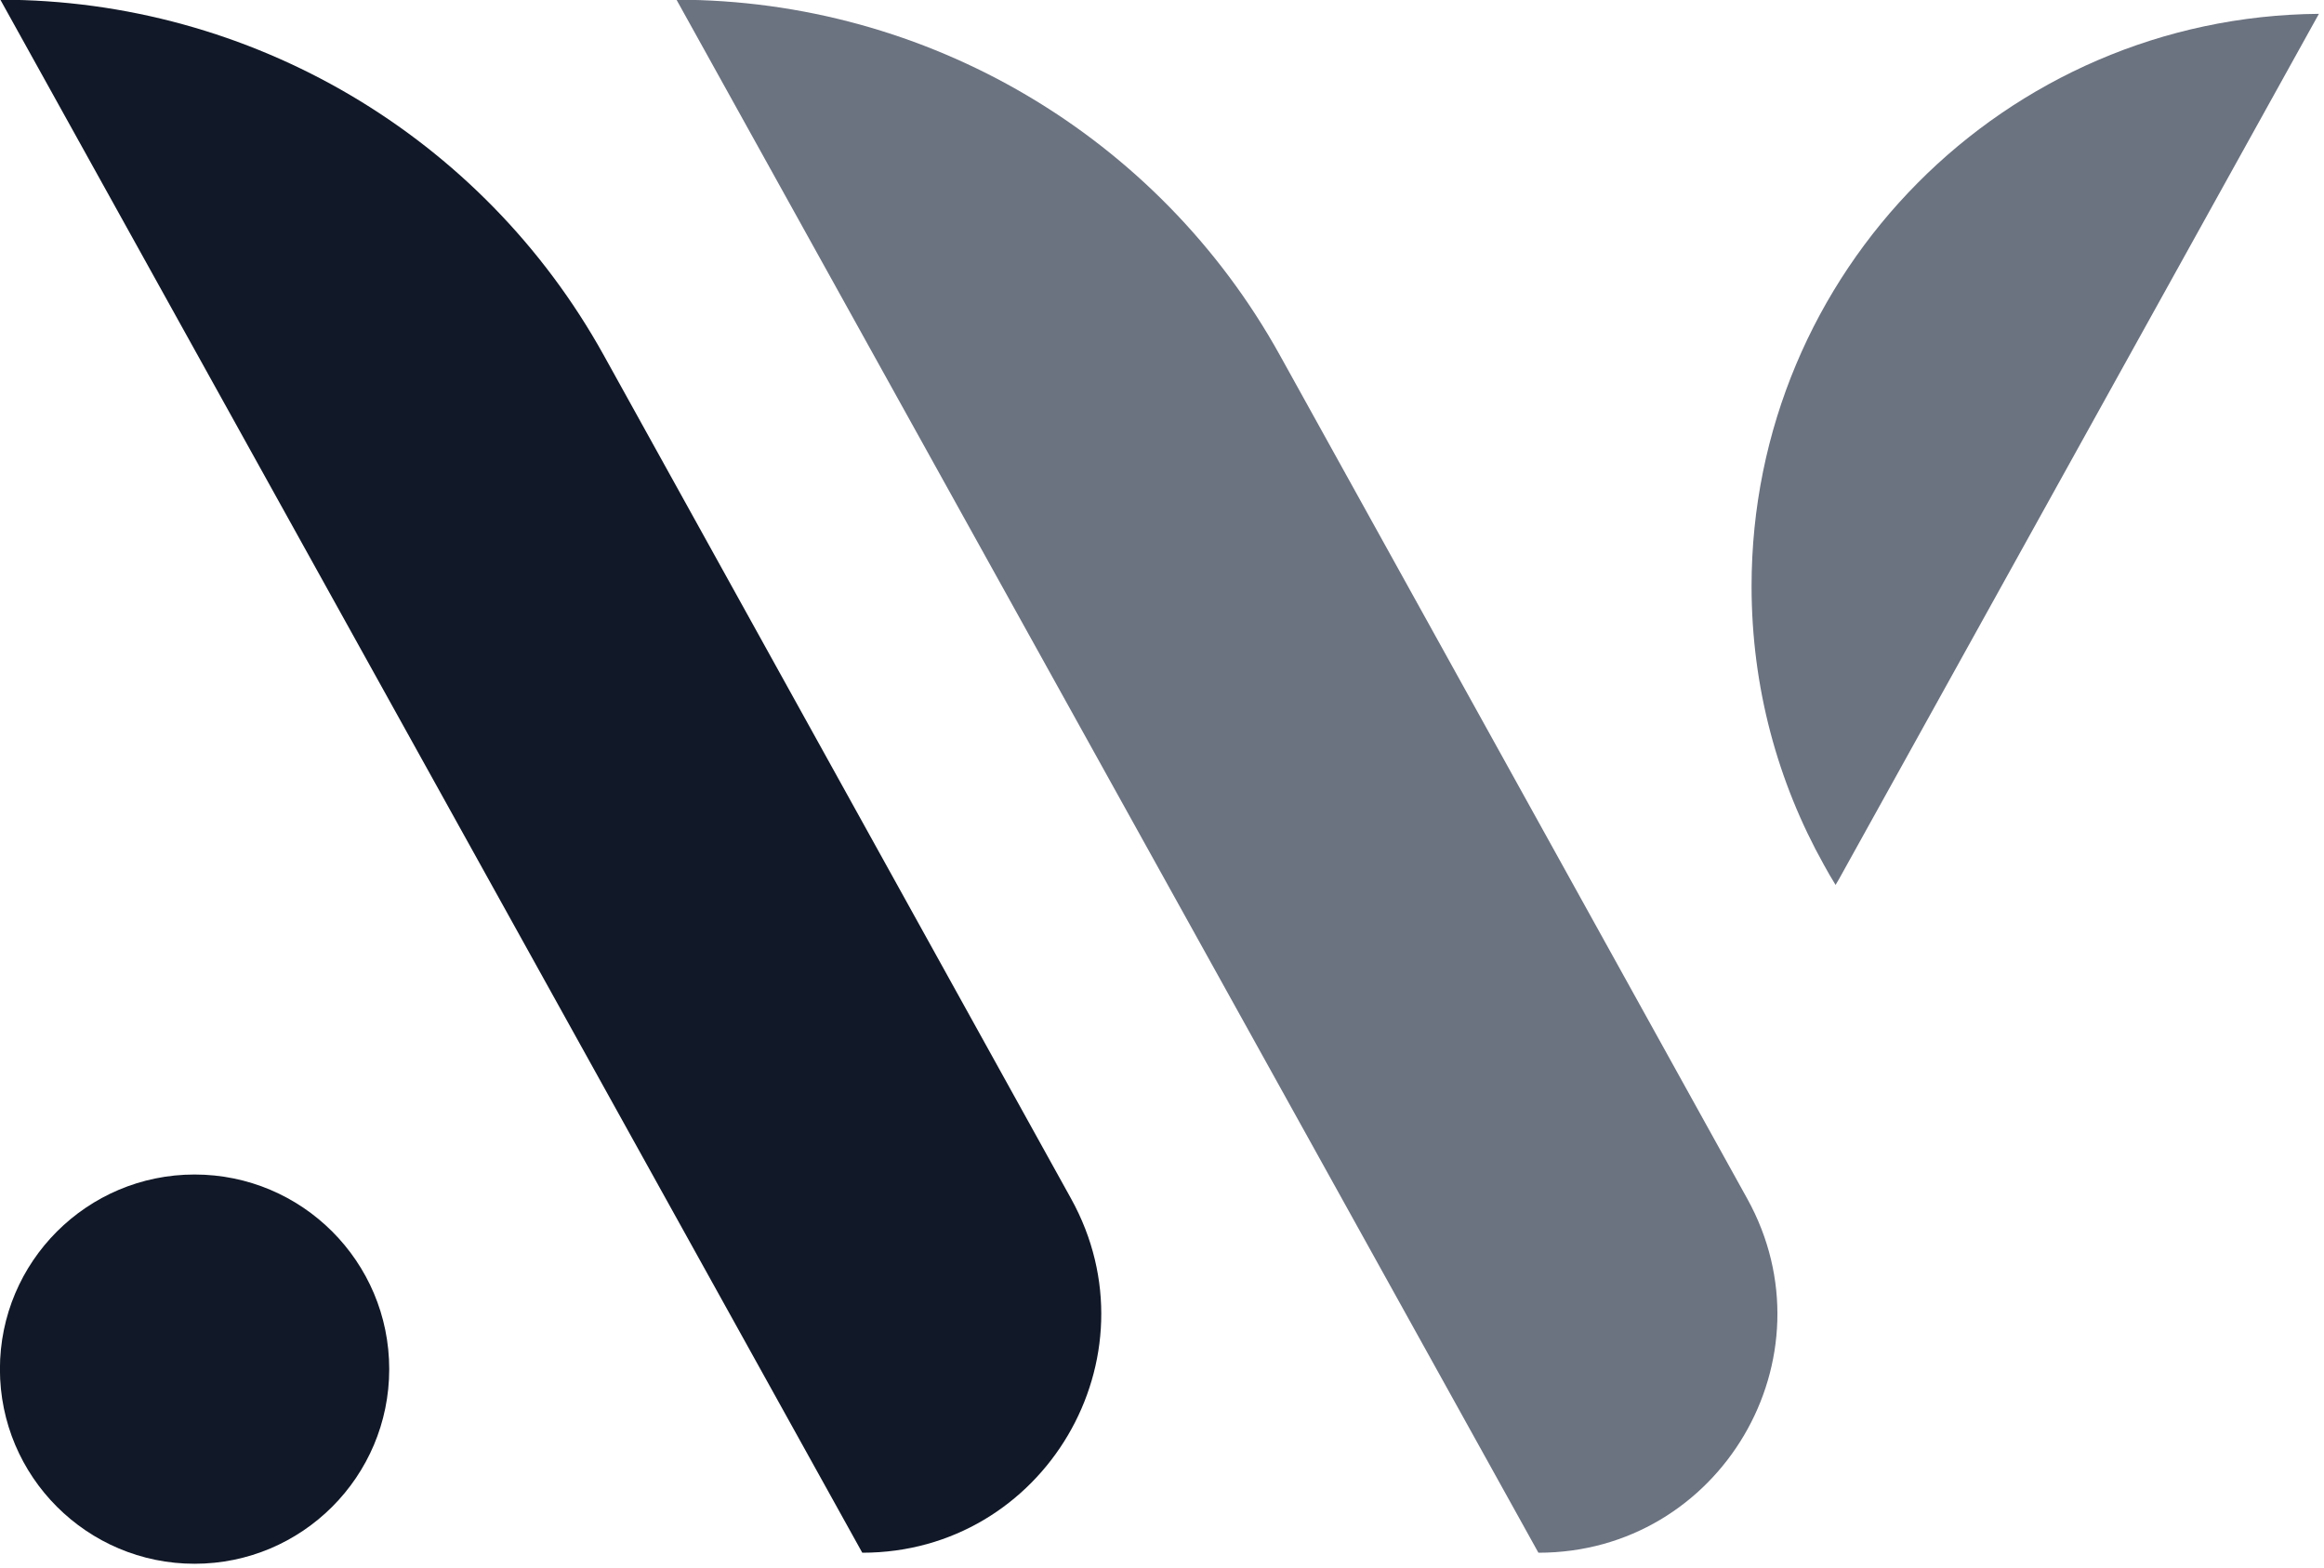 <?xml version="1.0" encoding="UTF-8" standalone="no"?>
<!DOCTYPE svg PUBLIC "-//W3C//DTD SVG 1.1//EN" "http://www.w3.org/Graphics/SVG/1.1/DTD/svg11.dtd">
<svg width="100%" height="100%" viewBox="0 0 83 56" version="1.1" xmlns="http://www.w3.org/2000/svg" xmlns:xlink="http://www.w3.org/1999/xlink" xml:space="preserve" xmlns:serif="http://www.serif.com/" style="fill-rule:evenodd;clip-rule:evenodd;stroke-linejoin:round;stroke-miterlimit:2;">
    <g transform="matrix(1,0,0,1,-3729.99,-1721.85)">
        <g transform="matrix(1,0,0,1,3375.73,1125)">
            <g transform="matrix(1,0,0,1,-1.857,159.555)">
                <g transform="matrix(0.485,0.874,0.874,-0.485,415.176,433.467)">
                    <path d="M-13.601,-32.382L49.869,-32.382C53.023,-26.702 48.919,-19.723 42.423,-19.719L7.971,-19.695C-0.99,-19.689 -9.251,-24.546 -13.601,-32.382" style="fill:rgb(107,114,128);fill-rule:nonzero;"/>
                </g>
                <g transform="matrix(0.485,0.874,0.874,-0.485,391.028,433.467)">
                    <path d="M-13.601,-32.382L49.869,-32.382C53.023,-26.702 48.919,-19.723 42.423,-19.719L7.971,-19.695C-0.99,-19.689 -9.251,-24.546 -13.601,-32.382Z" style="fill:rgb(17,24,39);fill-rule:nonzero;"/>
                </g>
                <g transform="matrix(0,-1,-1,0,363.066,479.248)">
                    <path d="M-6.952,-6.952C-3.113,-6.952 0,-3.84 0,0C0,3.839 -3.113,6.952 -6.952,6.952C-10.791,6.952 -13.904,3.839 -13.904,0C-13.904,-3.84 -10.791,-6.952 -6.952,-6.952" style="fill:rgb(17,24,39);fill-rule:nonzero;"/>
                </g>
                <g transform="matrix(1,0,0,1,438.935,468.903)">
                    <path d="M0,-31.114L-17.145,-0.197L-17.262,0C-17.408,-0.234 -17.547,-0.475 -17.679,-0.717C-19.326,-3.666 -20.262,-7.054 -20.262,-10.669C-20.262,-21.901 -11.211,-31.019 0,-31.114" style="fill:rgb(107,114,128);fill-rule:nonzero;"/>
                </g>
            </g>
        </g>
    </g>
</svg>
